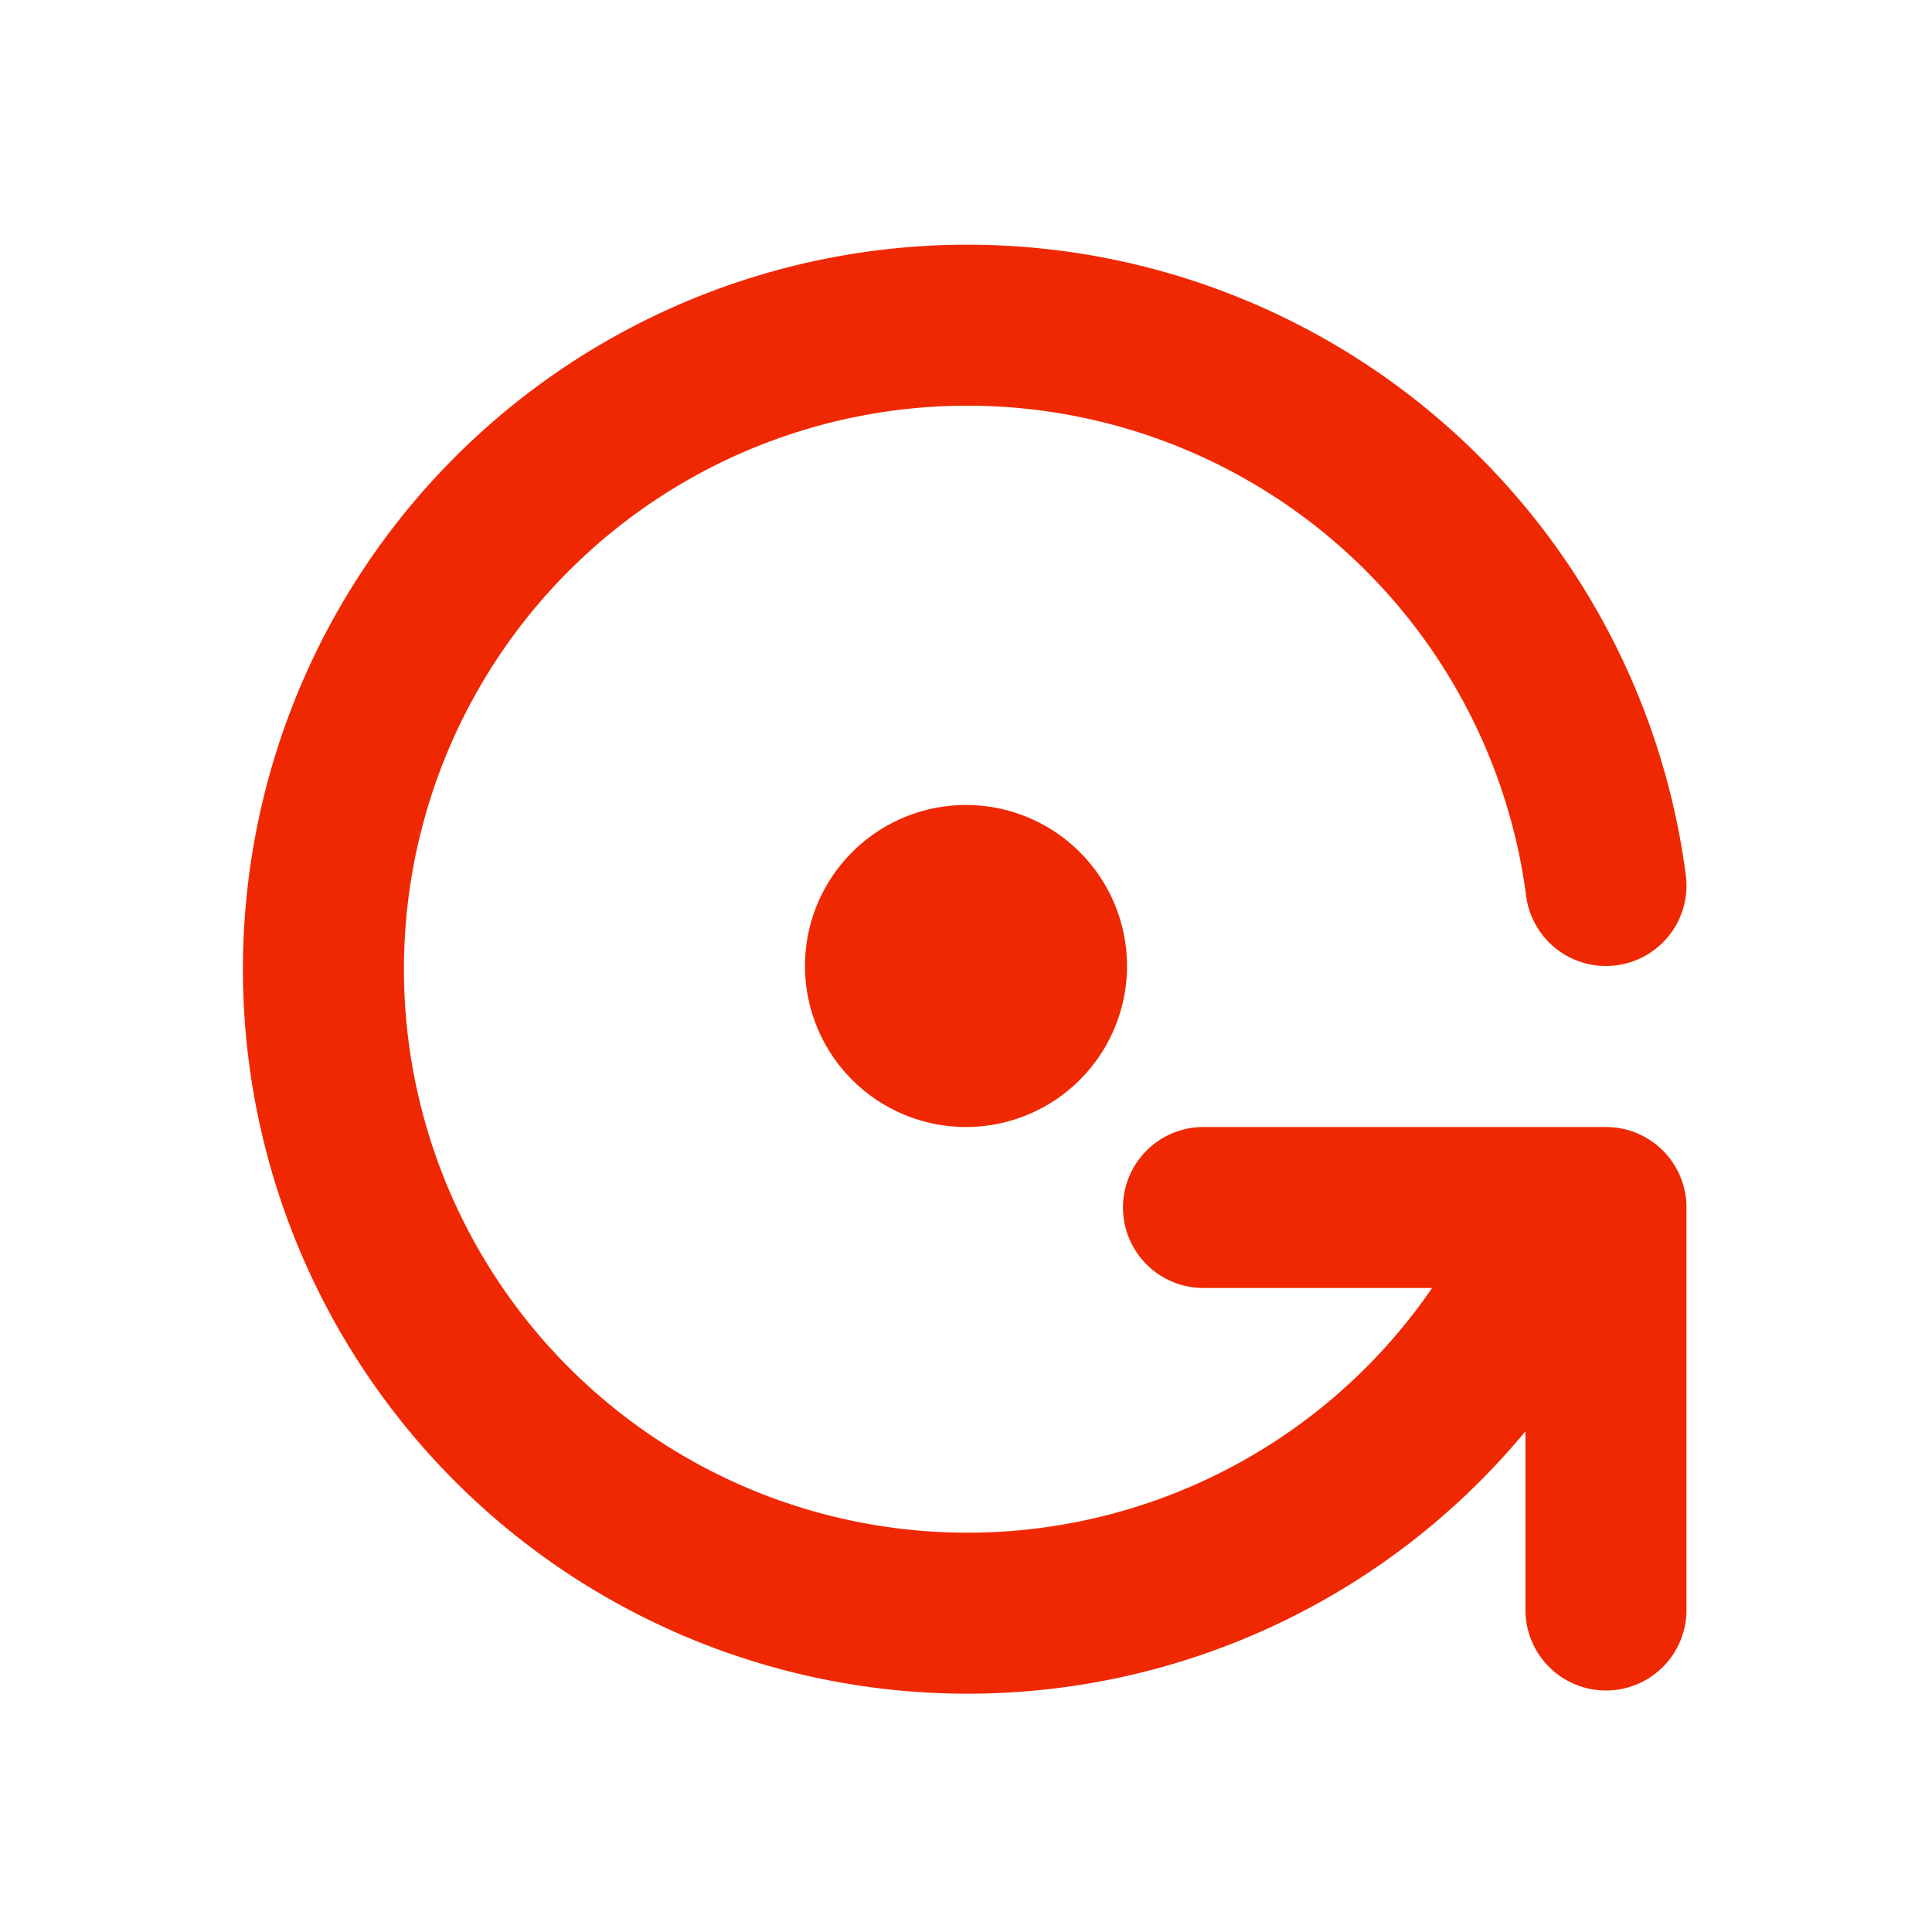 <svg xmlns="http://www.w3.org/2000/svg" width="24" height="24" viewBox="0 0 24 24" fill="none" style="color: #F02801;" stroke="currentColor" stroke-width="2" stroke-linecap="round" stroke-linejoin="round" class="icon icon-tabler icons-tabler-outline icon-tabler-rotate-dot"><path stroke="none" d="M0 0h24v24H0z" fill="none"/><path d="M19.95 11a8 8 0 1 0 -.5 4m.5 5v-5h-5" /><path d="M12 12m-1 0a1 1 0 1 0 2 0a1 1 0 1 0 -2 0" /></svg>